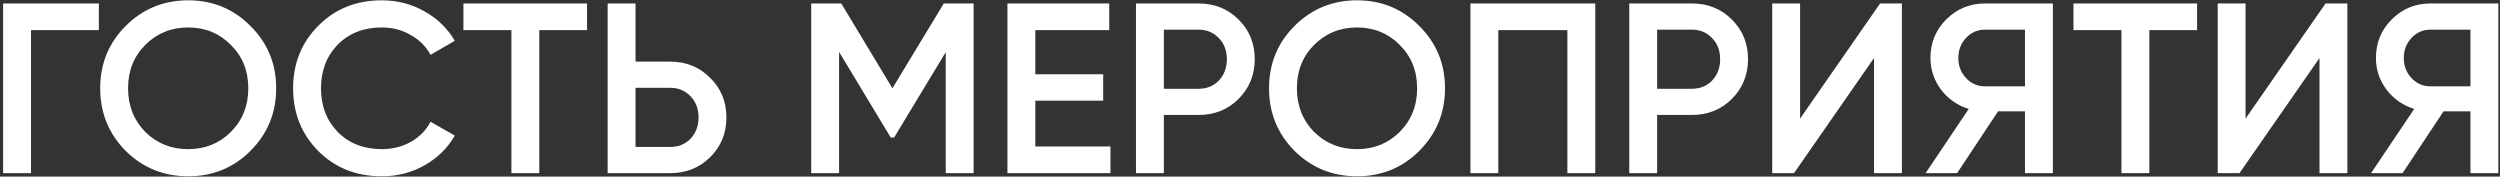 <?xml version="1.0" encoding="UTF-8"?> <svg xmlns="http://www.w3.org/2000/svg" width="722" height="51" viewBox="0 0 722 51" fill="none"><rect x="0" y="0" width="722" height="51" fill="#333333" stroke="none"/> <path d="M28.55 1V8.7H8.95V50H0.9V1H28.55ZM72.338 43.56C67.438 48.46 61.442 50.91 54.348 50.91C47.255 50.91 41.235 48.46 36.288 43.56C31.388 38.613 28.938 32.593 28.938 25.5C28.938 18.407 31.388 12.41 36.288 7.51C41.235 2.563 47.255 0.09 54.348 0.09C61.442 0.09 67.438 2.563 72.338 7.51C77.285 12.41 79.758 18.407 79.758 25.5C79.758 32.593 77.285 38.613 72.338 43.56ZM41.958 38.1C45.318 41.413 49.448 43.07 54.348 43.07C59.248 43.07 63.355 41.413 66.668 38.1C70.028 34.74 71.708 30.54 71.708 25.5C71.708 20.46 70.028 16.283 66.668 12.97C63.355 9.61 59.248 7.93 54.348 7.93C49.448 7.93 45.318 9.61 41.958 12.97C38.645 16.283 36.988 20.46 36.988 25.5C36.988 30.54 38.645 34.74 41.958 38.1ZM110.271 50.91C102.898 50.91 96.784 48.483 91.931 43.63C87.078 38.73 84.651 32.687 84.651 25.5C84.651 18.313 87.078 12.293 91.931 7.44C96.784 2.54 102.898 0.09 110.271 0.09C114.705 0.09 118.788 1.14 122.521 3.24C126.301 5.34 129.241 8.187 131.341 11.78L124.341 15.84C123.035 13.413 121.121 11.5 118.601 10.1C116.128 8.653 113.351 7.93 110.271 7.93C105.045 7.93 100.798 9.587 97.531 12.9C94.311 16.213 92.701 20.413 92.701 25.5C92.701 30.587 94.311 34.787 97.531 38.1C100.798 41.413 105.045 43.07 110.271 43.07C113.351 43.07 116.151 42.37 118.671 40.97C121.191 39.523 123.081 37.587 124.341 35.16L131.341 39.15C129.288 42.743 126.371 45.613 122.591 47.76C118.858 49.86 114.751 50.91 110.271 50.91ZM169.537 1V8.7H155.747V50H147.697V8.7H133.837V1H169.537ZM193.55 17.8C198.17 17.8 202.02 19.363 205.1 22.49C208.227 25.57 209.79 29.373 209.79 33.9C209.79 38.473 208.227 42.3 205.1 45.38C202.02 48.46 198.17 50 193.55 50H175.49V1H183.54V17.8H193.55ZM193.55 42.44C195.93 42.44 197.89 41.647 199.43 40.06C200.97 38.427 201.74 36.373 201.74 33.9C201.74 31.427 200.97 29.397 199.43 27.81C197.89 26.177 195.93 25.36 193.55 25.36H183.54V42.44H193.55ZM281.179 1V50H273.129V15.07L258.219 39.71H257.239L242.329 15V50H234.279V1H242.959L257.729 25.5L272.569 1H281.179ZM298.999 42.3H320.699V50H290.949V1H320.349V8.7H298.999V21.44H318.599V29.07H298.999V42.3ZM346.128 1C350.748 1 354.598 2.54 357.678 5.62C360.805 8.7 362.368 12.527 362.368 17.1C362.368 21.627 360.805 25.453 357.678 28.58C354.598 31.66 350.748 33.2 346.128 33.2H336.118V50H328.068V1H346.128ZM346.128 25.64C348.508 25.64 350.468 24.847 352.008 23.26C353.548 21.627 354.318 19.573 354.318 17.1C354.318 14.627 353.548 12.597 352.008 11.01C350.468 9.377 348.508 8.56 346.128 8.56H336.118V25.64H346.128ZM409.897 43.56C404.997 48.46 399 50.91 391.907 50.91C384.814 50.91 378.794 48.46 373.847 43.56C368.947 38.613 366.497 32.593 366.497 25.5C366.497 18.407 368.947 12.41 373.847 7.51C378.794 2.563 384.814 0.09 391.907 0.09C399 0.09 404.997 2.563 409.897 7.51C414.844 12.41 417.317 18.407 417.317 25.5C417.317 32.593 414.844 38.613 409.897 43.56ZM379.517 38.1C382.877 41.413 387.007 43.07 391.907 43.07C396.807 43.07 400.914 41.413 404.227 38.1C407.587 34.74 409.267 30.54 409.267 25.5C409.267 20.46 407.587 16.283 404.227 12.97C400.914 9.61 396.807 7.93 391.907 7.93C387.007 7.93 382.877 9.61 379.517 12.97C376.204 16.283 374.547 20.46 374.547 25.5C374.547 30.54 376.204 34.74 379.517 38.1ZM460.71 1V50H452.66V8.7H432.71V50H424.66V1H460.71ZM488.589 1C493.209 1 497.059 2.54 500.139 5.62C503.266 8.7 504.829 12.527 504.829 17.1C504.829 21.627 503.266 25.453 500.139 28.58C497.059 31.66 493.209 33.2 488.589 33.2H478.579V50H470.529V1H488.589ZM488.589 25.64C490.969 25.64 492.929 24.847 494.469 23.26C496.009 21.627 496.779 19.573 496.779 17.1C496.779 14.627 496.009 12.597 494.469 11.01C492.929 9.377 490.969 8.56 488.589 8.56H478.579V25.64H488.589ZM541.218 50V16.75L518.118 50H511.818V1H519.868V34.25L542.968 1H549.268V50H541.218ZM592.864 1V50H584.814V32.15H577.044L565.214 50H556.114L568.574 31.45C565.354 30.47 562.694 28.627 560.594 25.92C558.541 23.167 557.514 20.11 557.514 16.75C557.514 12.363 559.031 8.653 562.064 5.62C565.144 2.54 568.878 1 573.264 1H592.864ZM573.264 24.94H584.814V8.56H573.264C571.118 8.56 569.298 9.353 567.804 10.94C566.311 12.527 565.564 14.463 565.564 16.75C565.564 19.037 566.311 20.973 567.804 22.56C569.298 24.147 571.118 24.94 573.264 24.94ZM634.518 1V8.7H620.728V50H612.678V8.7H598.818V1H634.518ZM669.87 50V16.75L646.77 50H640.47V1H648.52V34.25L671.62 1H677.92V50H669.87ZM721.517 1V50H713.467V32.15H705.697L693.867 50H684.767L697.227 31.45C694.007 30.47 691.347 28.627 689.247 25.92C687.193 23.167 686.167 20.11 686.167 16.75C686.167 12.363 687.683 8.653 690.717 5.62C693.797 2.54 697.53 1 701.917 1H721.517ZM701.917 24.94H713.467V8.56H701.917C699.77 8.56 697.95 9.353 696.457 10.94C694.963 12.527 694.217 14.463 694.217 16.75C694.217 19.037 694.963 20.973 696.457 22.56C697.95 24.147 699.77 24.94 701.917 24.94Z" fill="white"></path> </svg> 